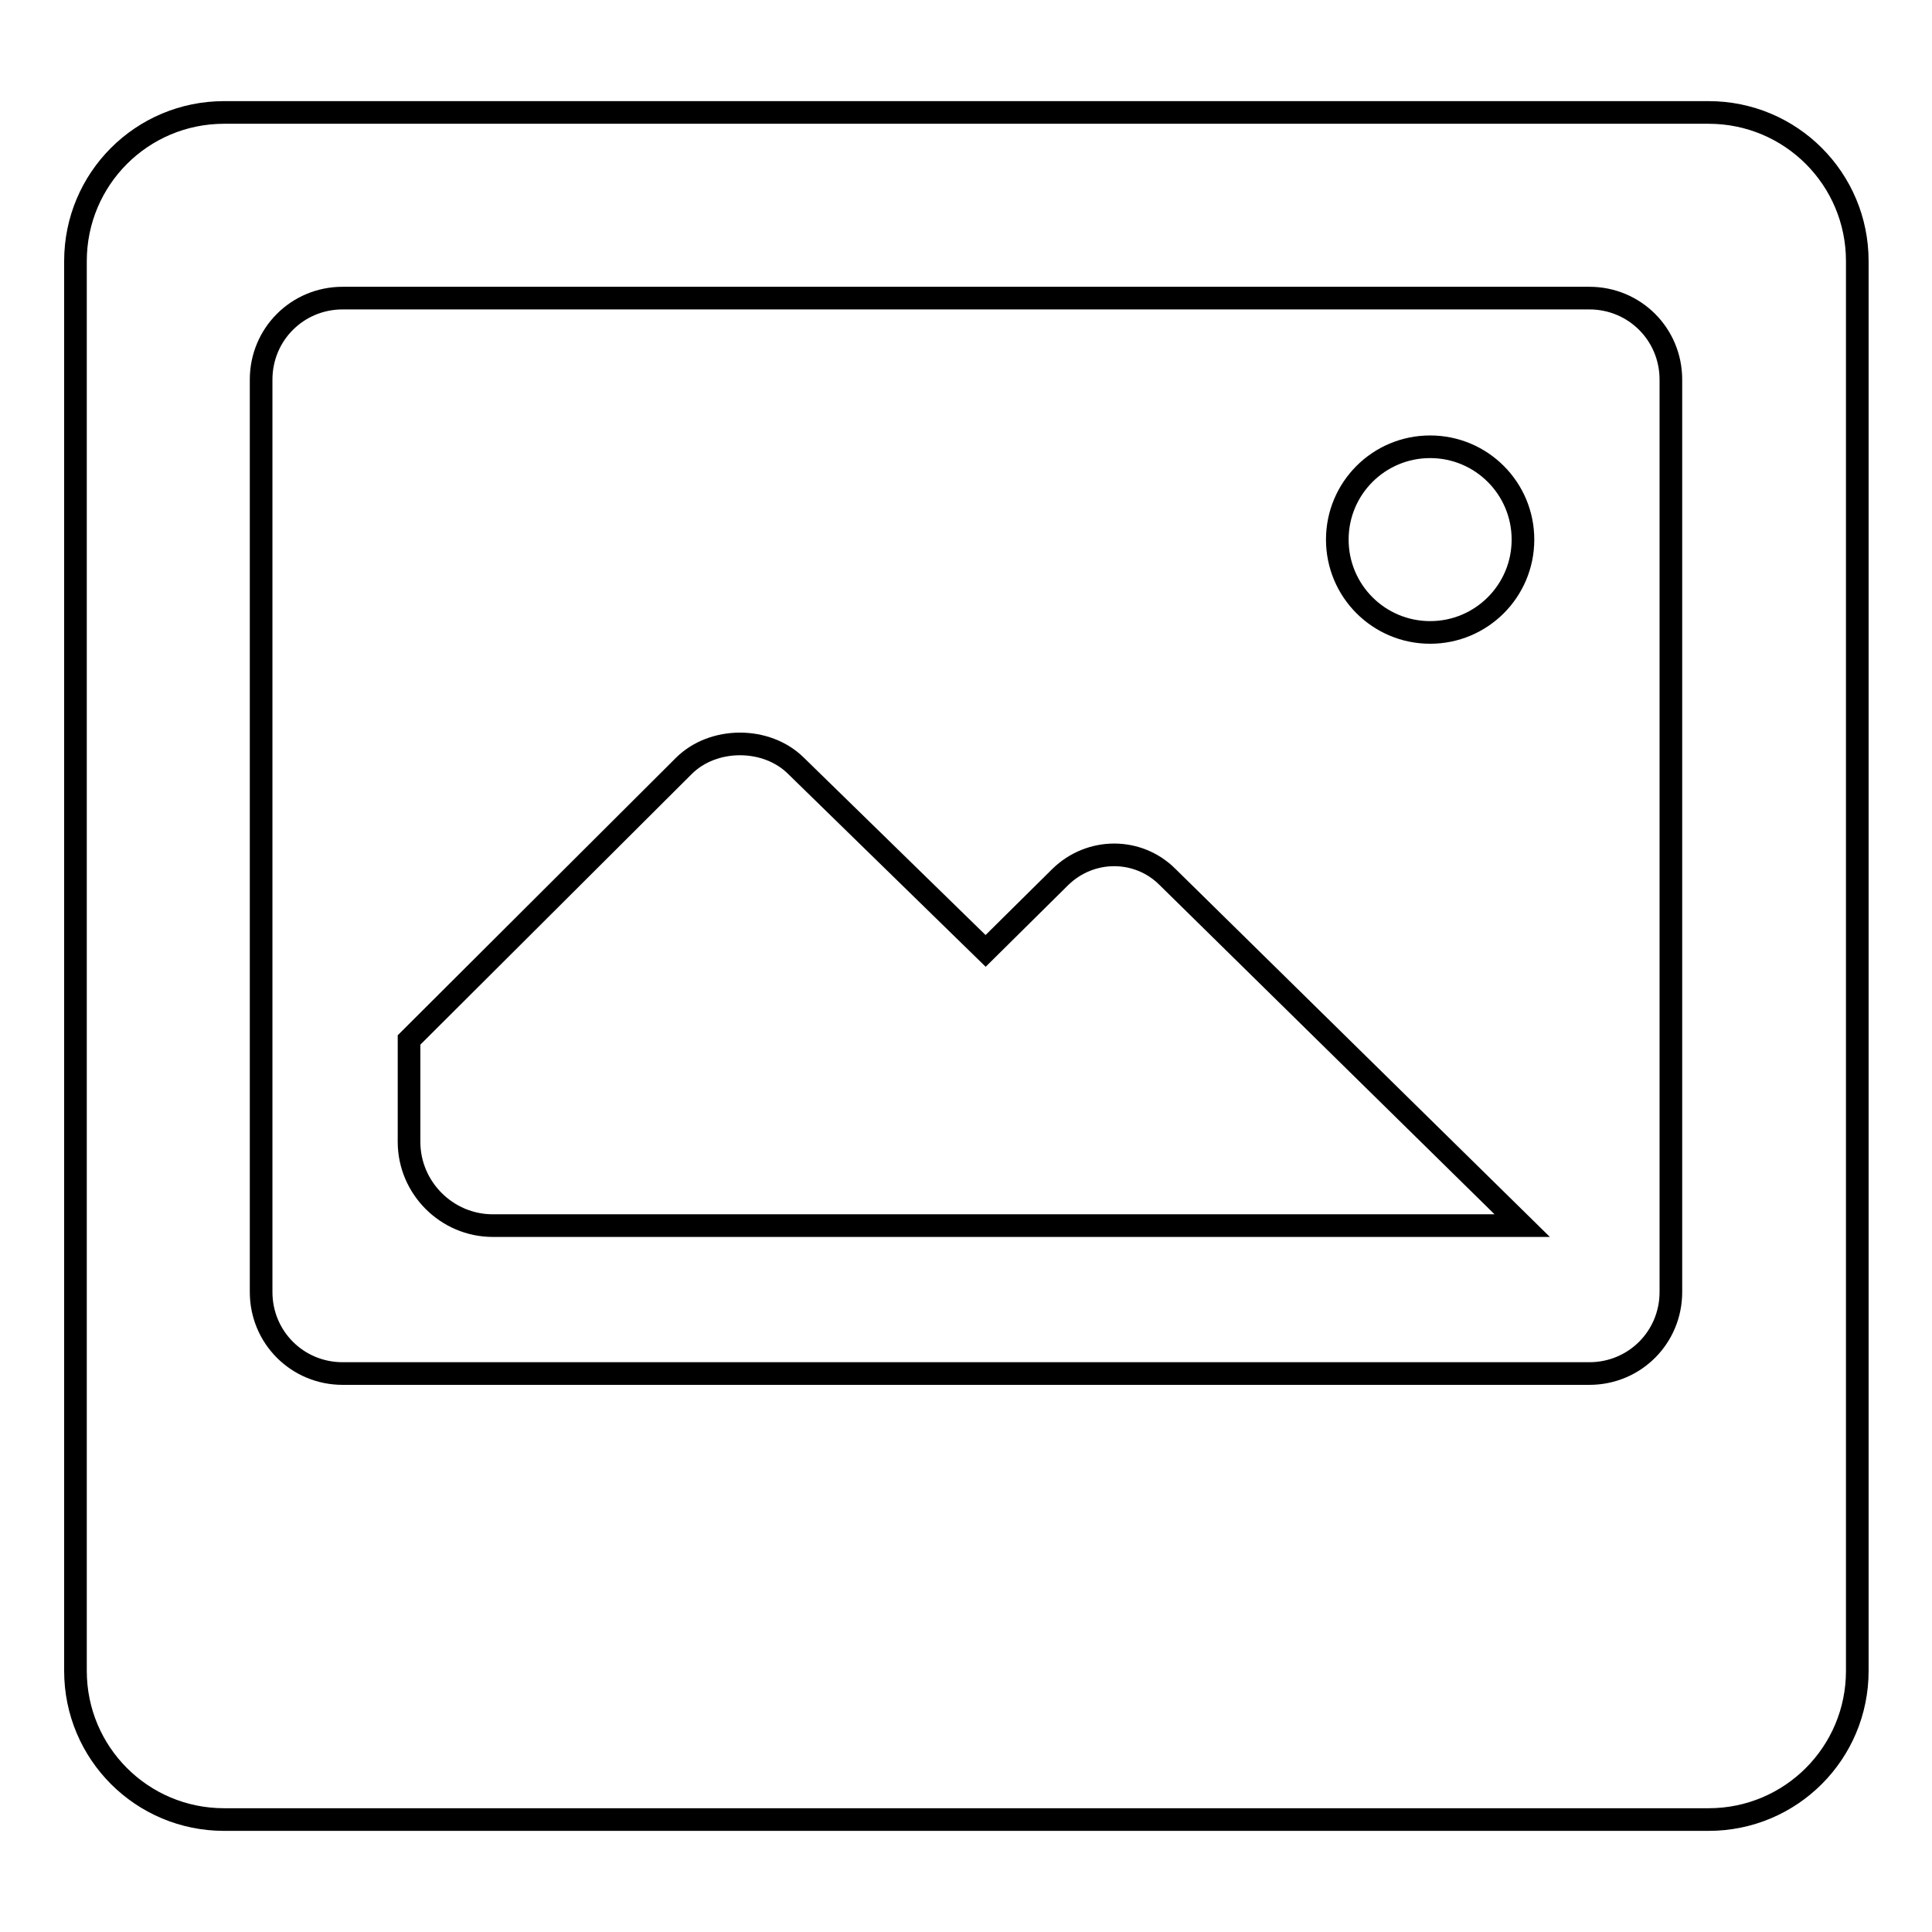 <?xml version="1.0" encoding="utf-8"?>
<!-- Svg Vector Icons : http://www.onlinewebfonts.com/icon -->
<!DOCTYPE svg PUBLIC "-//W3C//DTD SVG 1.1//EN" "http://www.w3.org/Graphics/SVG/1.1/DTD/svg11.dtd">
<svg version="1.1" xmlns="http://www.w3.org/2000/svg" xmlns:xlink="http://www.w3.org/1999/xlink" x="0px" y="0px" viewBox="0 0 256 256" enable-background="new 0 0 256 256" xml:space="preserve">
<g><g><path stroke-width="3" fill-opacity="0" stroke="#000000"  d="M177.2,71.5c0,6.8,5.5,12.3,12.3,12.3c6.8,0,12.3-5.5,12.3-12.3c0-6.8-5.5-12.3-12.3-12.3C182.7,59.2,177.2,64.7,177.2,71.5z M54.2,137.8v13.5c0,6.1,5,11.1,11.1,11.1h136.4l-47-46.2c-3.9-3.9-10.2-3.9-14.2,0l-9.9,9.8l-25.1-24.5c-3.9-3.9-11-3.9-14.9,0L54.2,137.8z M10,221.4c0,10.9,8.8,19.7,19.7,19.7h196.7c10.9,0,19.7-8.8,19.7-19.7V34.6c0-10.9-8.8-19.7-19.7-19.7H29.7C18.8,14.9,10,23.7,10,34.6V221.4z M45.4,39.5h165.2c6,0,10.8,4.8,10.8,10.8v120.9c0,6-4.8,10.8-10.8,10.8H45.4c-6,0-10.8-4.8-10.8-10.8V50.3C34.6,44.3,39.4,39.5,45.4,39.5z"/></g></g>
</svg>